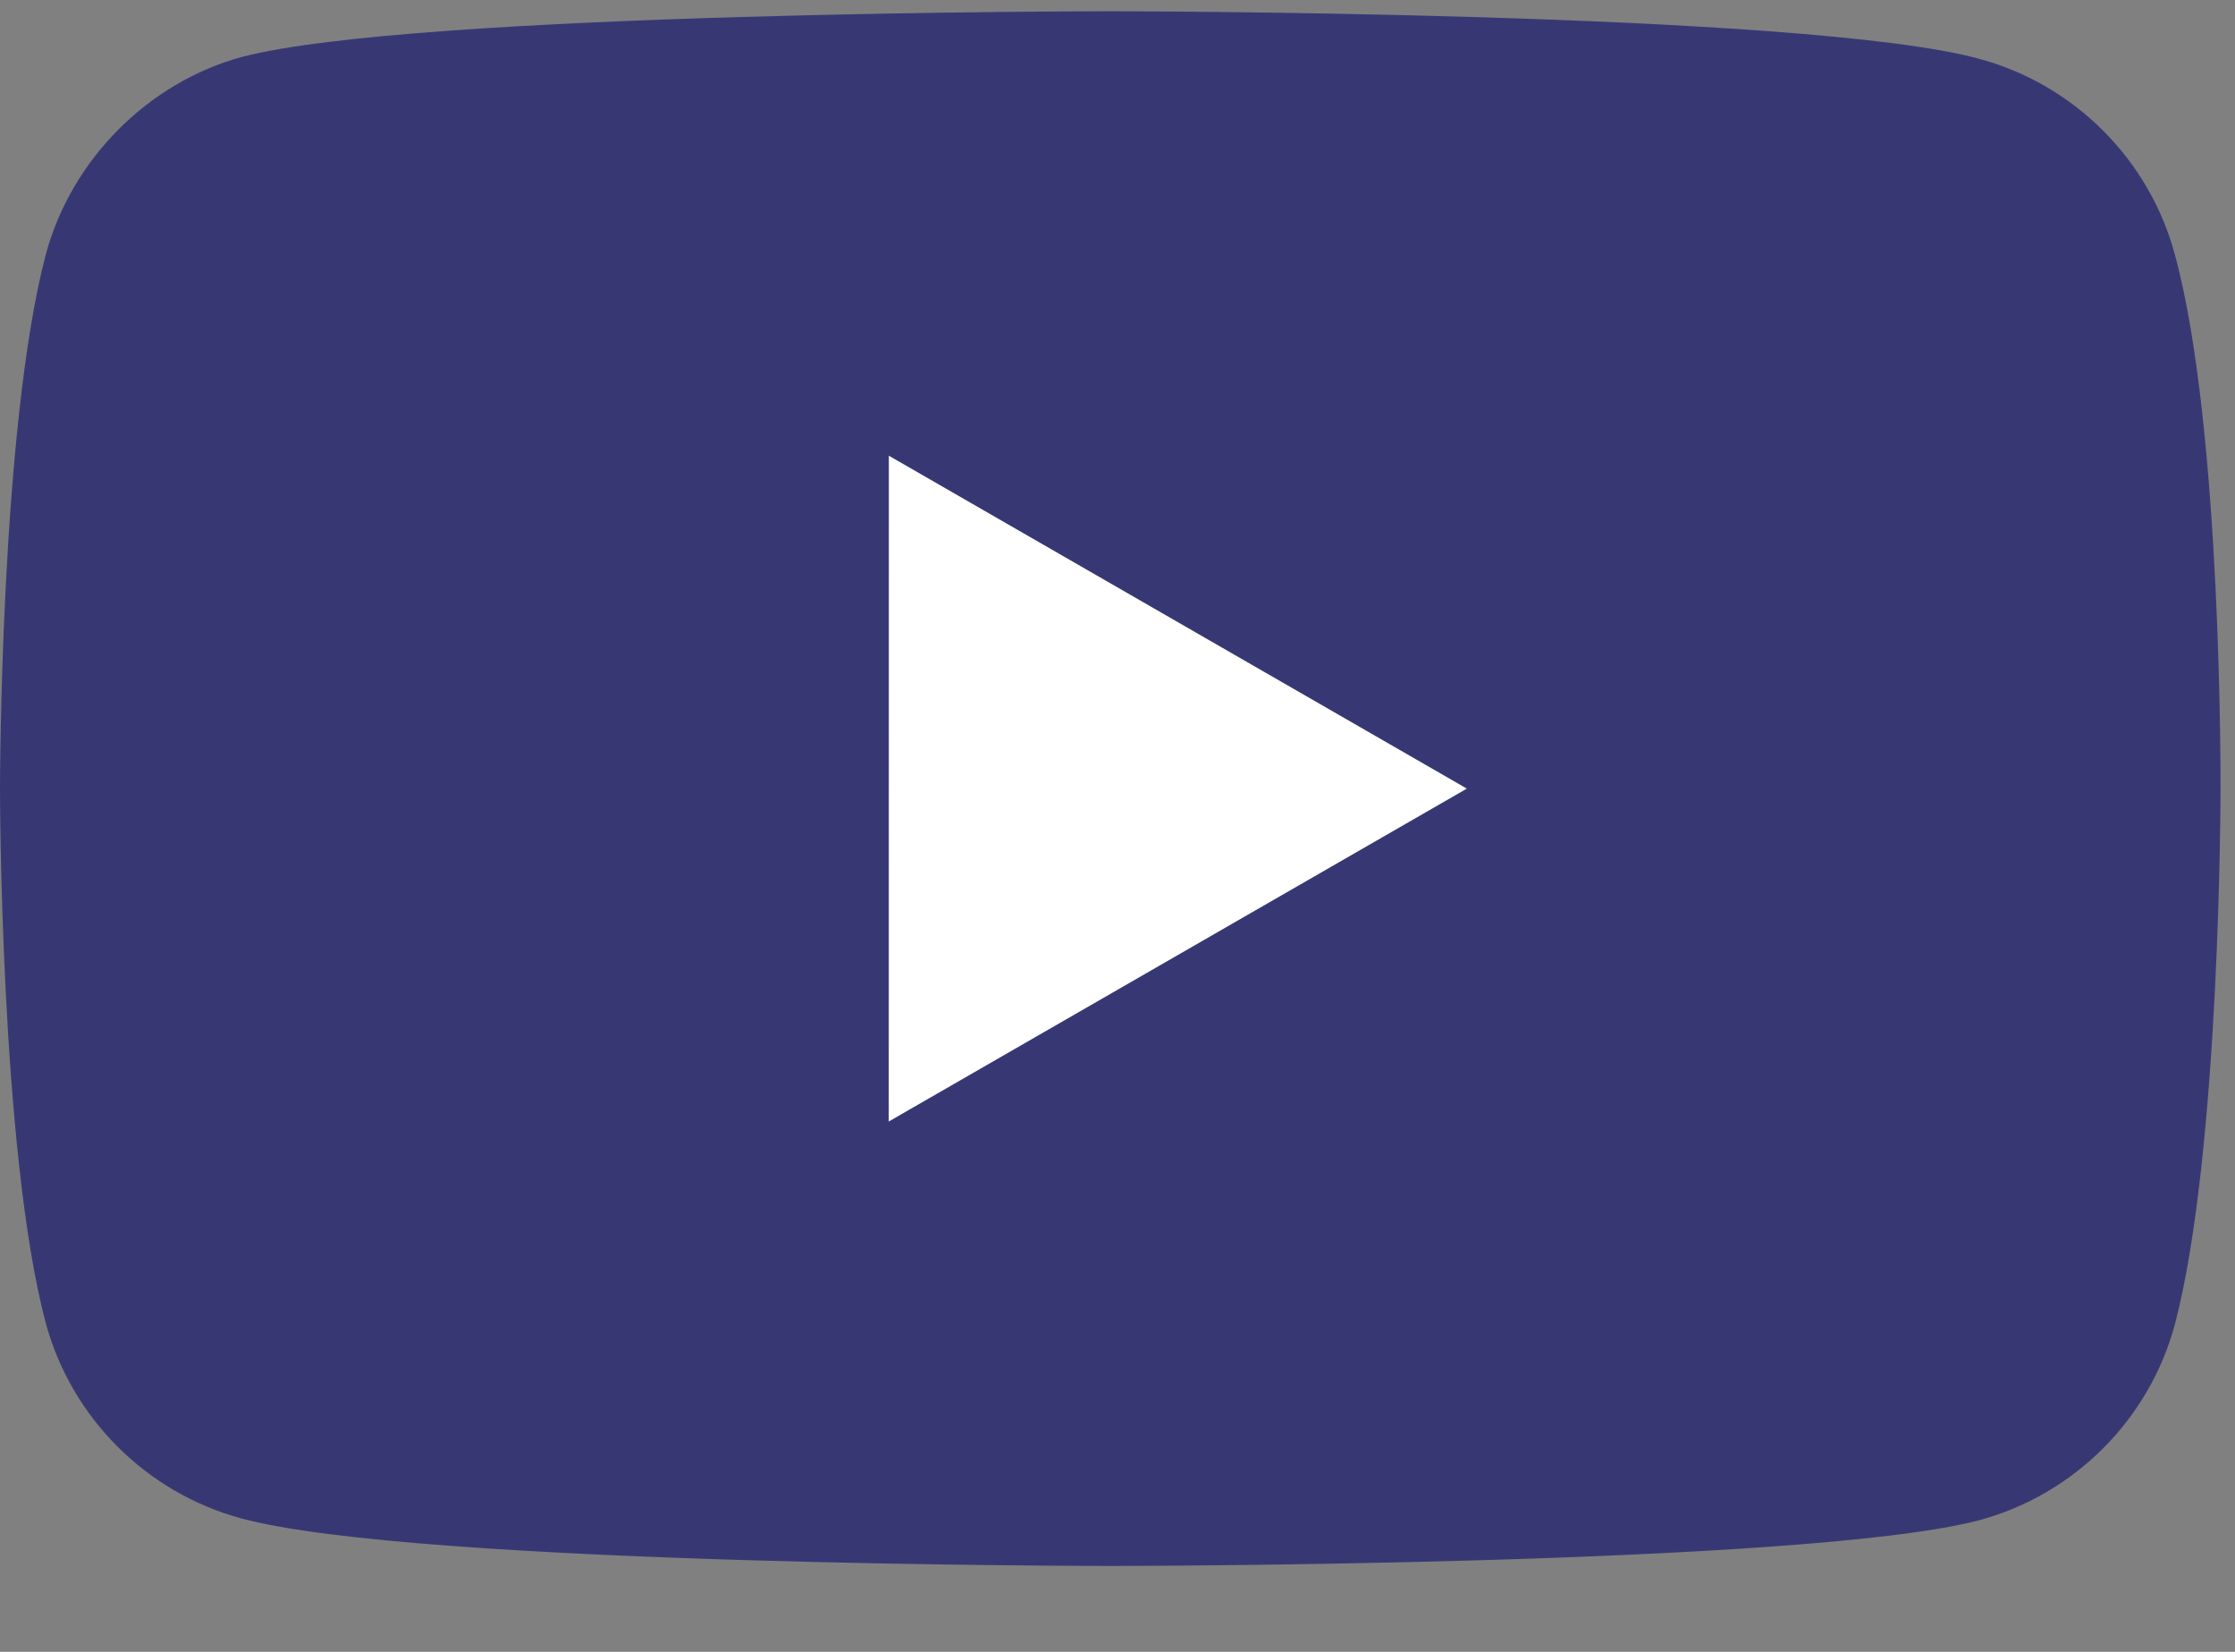 <svg width="23" height="17" viewBox="0 0 23 17" fill="none" xmlns="http://www.w3.org/2000/svg">
<rect x="0" y="0" width="23" height="17" fill="#808080" stroke="none"/>
<path d="M22.851 8.135C22.851 8.135 22.851 11.843 22.381 13.631C22.117 14.61 21.345 15.382 20.366 15.646C18.579 16.116 11.426 16.116 11.426 16.116C11.426 16.116 4.291 16.116 2.484 15.627C1.506 15.363 0.734 14.591 0.47 13.613C1.36239e-07 11.843 0 8.116 0 8.116C0 8.116 -2.72478e-07 4.408 0.471 2.62C0.734 1.641 1.525 0.85 2.485 0.587C4.273 0.116 11.426 0.116 11.426 0.116C11.426 0.116 18.579 0.116 20.367 0.605C21.346 0.869 22.118 1.641 22.381 2.62C22.871 4.408 22.851 8.135 22.851 8.135Z" fill="#373873"/>
<path d="M9.146 11.542L15.095 8.116L9.147 4.69L9.146 11.542Z" fill="white"/>
</svg>
